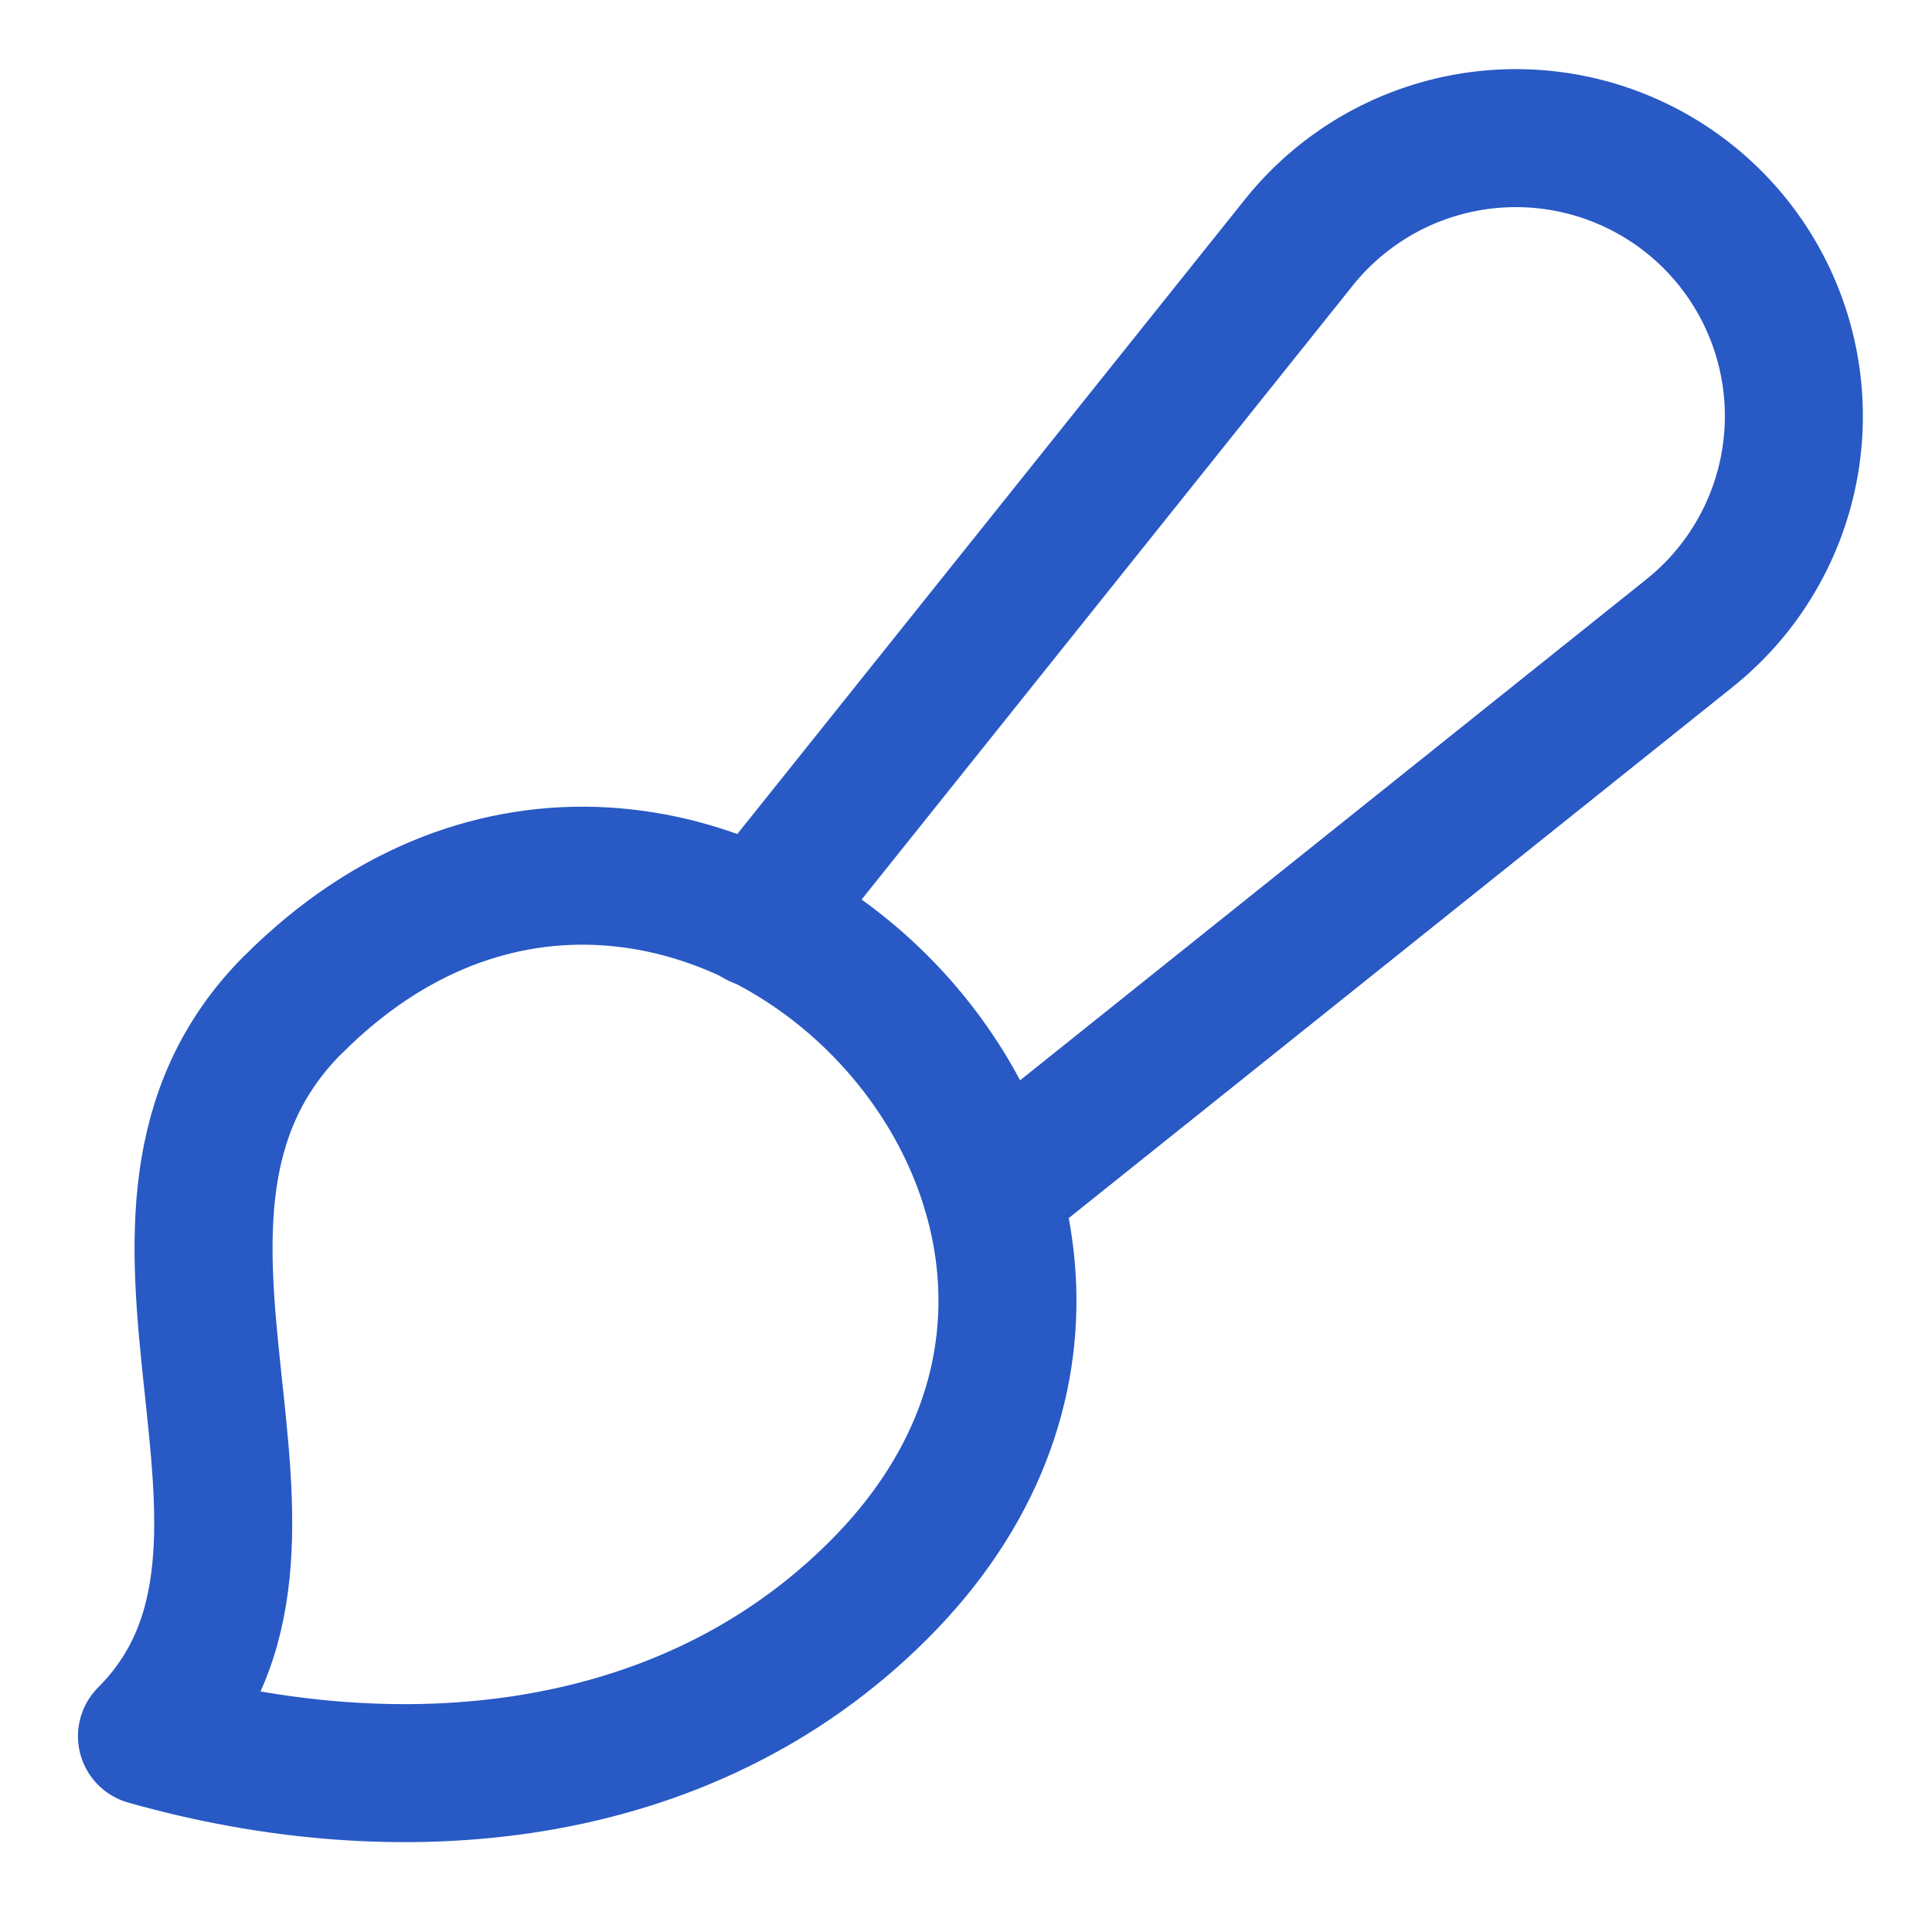 <svg xmlns="http://www.w3.org/2000/svg" fill="none" viewBox="0 0 14 14" height="14" width="14"><path stroke="#2859c5" stroke-linecap="round" stroke-linejoin="round" d="m5.494 6.655 3.918-4.898a2.014 2.014 0 0 1 2.997-.166v0a2.014 2.014 0 0 1-.166 2.997L7.185 8.634"></path><path stroke="#2859c5" stroke-linecap="round" stroke-linejoin="round" d="M2.126 7.278c1.414-1.414 3.182-1.06 4.242 0s1.414 2.829 0 4.243c-1.414 1.414-3.492 1.574-5.303 1.06 1.392-1.392-.48-3.763 1.06-5.303Z"></path></svg>